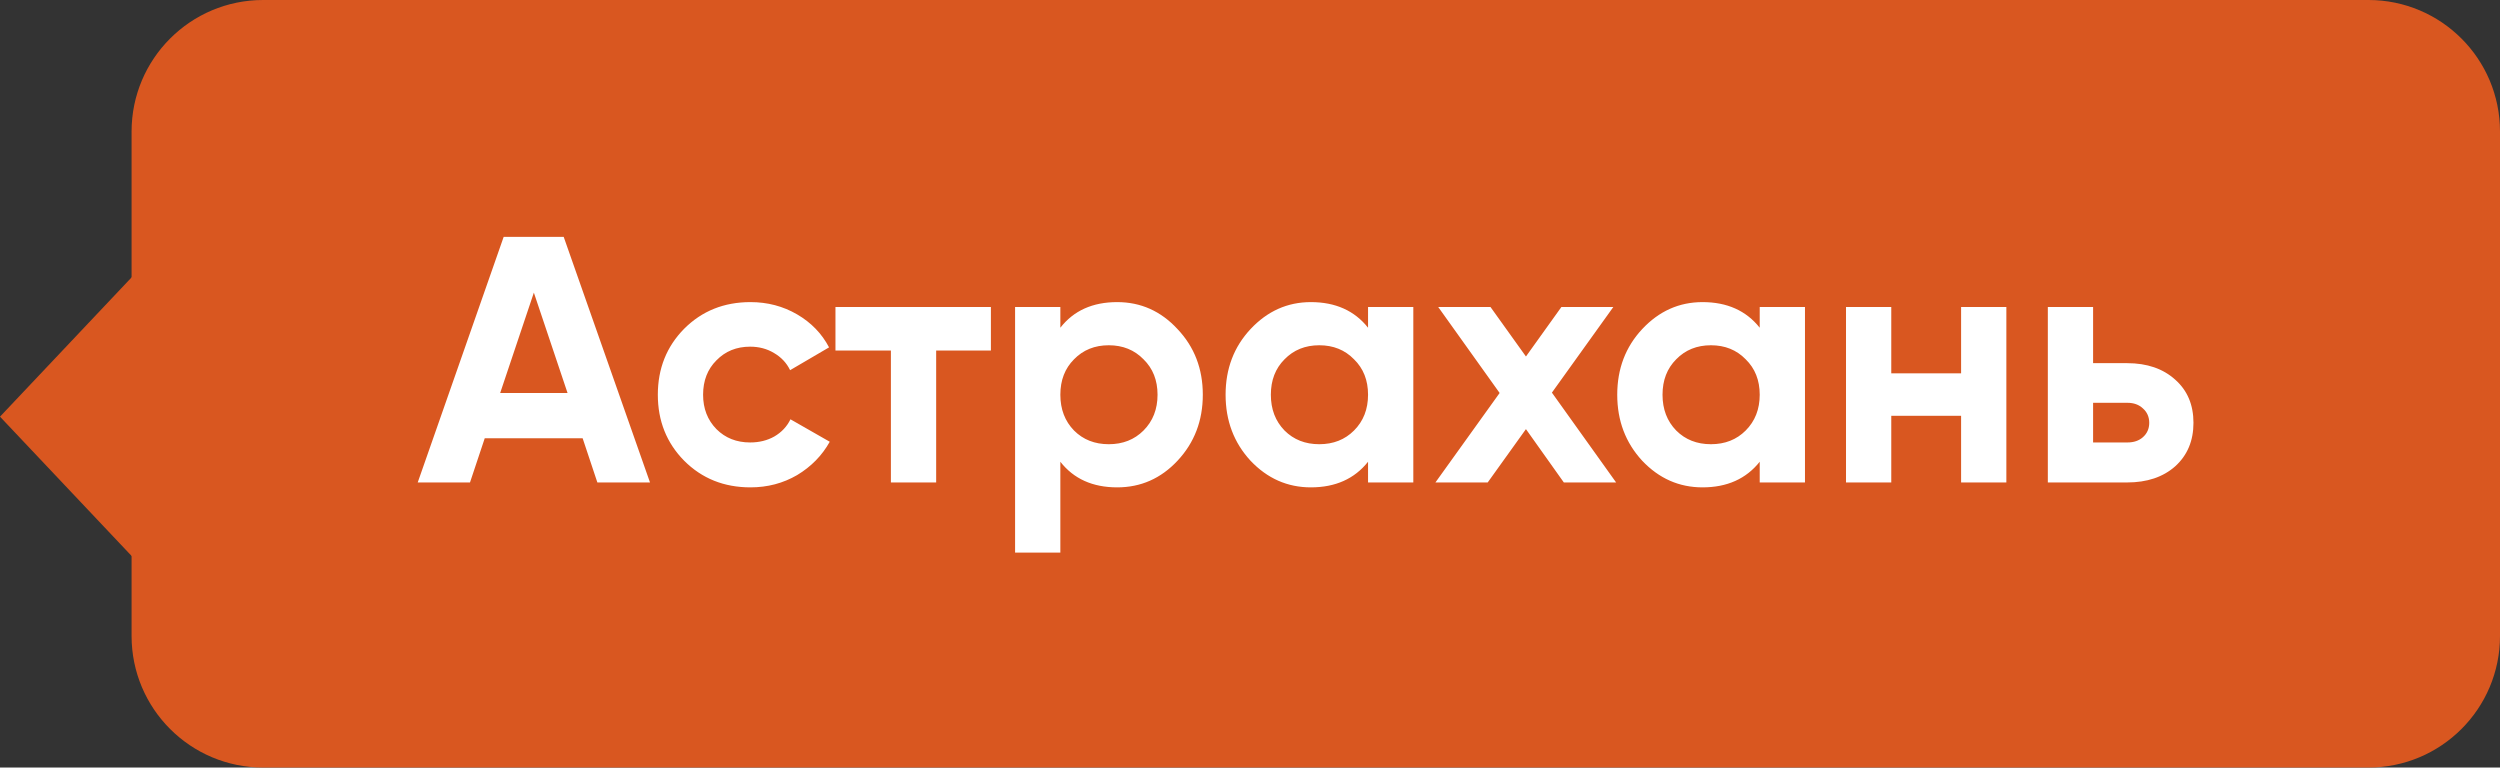 <?xml version="1.0" encoding="UTF-8"?> <svg xmlns="http://www.w3.org/2000/svg" width="114" height="35" viewBox="0 0 114 35" fill="none"><rect x="0" y="0" width="114" height="35" fill="#333333" stroke="none"/> <path d="M108 0H12C8.686 0 6 2.686 6 6V29C6 32.314 8.686 35 12 35H108C111.314 35 114 32.314 114 29V6C114 2.686 111.314 0 108 0Z" fill="#D95720"></path> <path d="M27.24 22L26.568 19.984H22.104L21.432 22H19.048L22.968 10.8H25.704L29.64 22H27.24ZM22.808 17.92H25.88L24.344 13.344L22.808 17.92ZM34.221 22.224C33.015 22.224 32.007 21.819 31.197 21.008C30.397 20.197 29.997 19.195 29.997 18C29.997 16.805 30.397 15.803 31.197 14.992C32.007 14.181 33.015 13.776 34.221 13.776C34.999 13.776 35.709 13.963 36.349 14.336C36.989 14.709 37.474 15.21 37.805 15.84L36.029 16.88C35.869 16.549 35.623 16.288 35.293 16.096C34.973 15.904 34.61 15.808 34.205 15.808C33.586 15.808 33.074 16.016 32.669 16.432C32.263 16.837 32.061 17.36 32.061 18C32.061 18.629 32.263 19.152 32.669 19.568C33.074 19.973 33.586 20.176 34.205 20.176C34.621 20.176 34.989 20.085 35.309 19.904C35.639 19.712 35.885 19.451 36.045 19.12L37.837 20.144C37.485 20.773 36.989 21.28 36.349 21.664C35.709 22.037 34.999 22.224 34.221 22.224ZM45.185 14V15.984H42.689V22H40.625V15.984H38.097V14H45.185ZM50.944 13.776C52.021 13.776 52.938 14.187 53.696 15.008C54.464 15.819 54.848 16.816 54.848 18C54.848 19.184 54.464 20.186 53.696 21.008C52.938 21.819 52.021 22.224 50.944 22.224C49.824 22.224 48.96 21.834 48.352 21.056V25.2H46.288V14H48.352V14.944C48.96 14.165 49.824 13.776 50.944 13.776ZM48.976 19.632C49.392 20.048 49.92 20.256 50.56 20.256C51.2 20.256 51.728 20.048 52.144 19.632C52.57 19.205 52.784 18.661 52.784 18C52.784 17.338 52.57 16.8 52.144 16.384C51.728 15.957 51.2 15.744 50.56 15.744C49.92 15.744 49.392 15.957 48.976 16.384C48.56 16.8 48.352 17.338 48.352 18C48.352 18.661 48.56 19.205 48.976 19.632ZM62.383 14H64.447V22H62.383V21.056C61.765 21.834 60.895 22.224 59.775 22.224C58.709 22.224 57.791 21.819 57.023 21.008C56.266 20.186 55.887 19.184 55.887 18C55.887 16.816 56.266 15.819 57.023 15.008C57.791 14.187 58.709 13.776 59.775 13.776C60.895 13.776 61.765 14.165 62.383 14.944V14ZM58.575 19.632C58.991 20.048 59.519 20.256 60.159 20.256C60.799 20.256 61.327 20.048 61.743 19.632C62.17 19.205 62.383 18.661 62.383 18C62.383 17.338 62.17 16.8 61.743 16.384C61.327 15.957 60.799 15.744 60.159 15.744C59.519 15.744 58.991 15.957 58.575 16.384C58.159 16.8 57.951 17.338 57.951 18C57.951 18.661 58.159 19.205 58.575 19.632ZM73.695 22H71.311L69.583 19.568L67.839 22H65.455L68.383 17.92L65.583 14H67.967L69.583 16.256L71.199 14H73.567L70.767 17.904L73.695 22ZM80.243 14H82.307V22H80.243V21.056C79.624 21.834 78.755 22.224 77.635 22.224C76.568 22.224 75.651 21.819 74.883 21.008C74.125 20.186 73.746 19.184 73.746 18C73.746 16.816 74.125 15.819 74.883 15.008C75.651 14.187 76.568 13.776 77.635 13.776C78.755 13.776 79.624 14.165 80.243 14.944V14ZM76.435 19.632C76.851 20.048 77.379 20.256 78.019 20.256C78.659 20.256 79.187 20.048 79.603 19.632C80.029 19.205 80.243 18.661 80.243 18C80.243 17.338 80.029 16.8 79.603 16.384C79.187 15.957 78.659 15.744 78.019 15.744C77.379 15.744 76.851 15.957 76.435 16.384C76.019 16.8 75.811 17.338 75.811 18C75.811 18.661 76.019 19.205 76.435 19.632ZM89.426 14H91.49V22H89.426V18.96H86.242V22H84.178V14H86.242V17.024H89.426V14ZM96.997 16.56C97.904 16.56 98.635 16.811 99.189 17.312C99.744 17.802 100.022 18.459 100.022 19.28C100.022 20.101 99.744 20.762 99.189 21.264C98.635 21.755 97.904 22 96.997 22H93.381V14H95.445V16.56H96.997ZM97.013 20.176C97.301 20.176 97.536 20.096 97.717 19.936C97.909 19.765 98.005 19.547 98.005 19.28C98.005 19.013 97.909 18.794 97.717 18.624C97.536 18.453 97.301 18.368 97.013 18.368H95.445V20.176H97.013Z" fill="white"></path> <path d="M0 19L9 9.474V28.526L0 19Z" fill="#D95720"></path> </svg> 